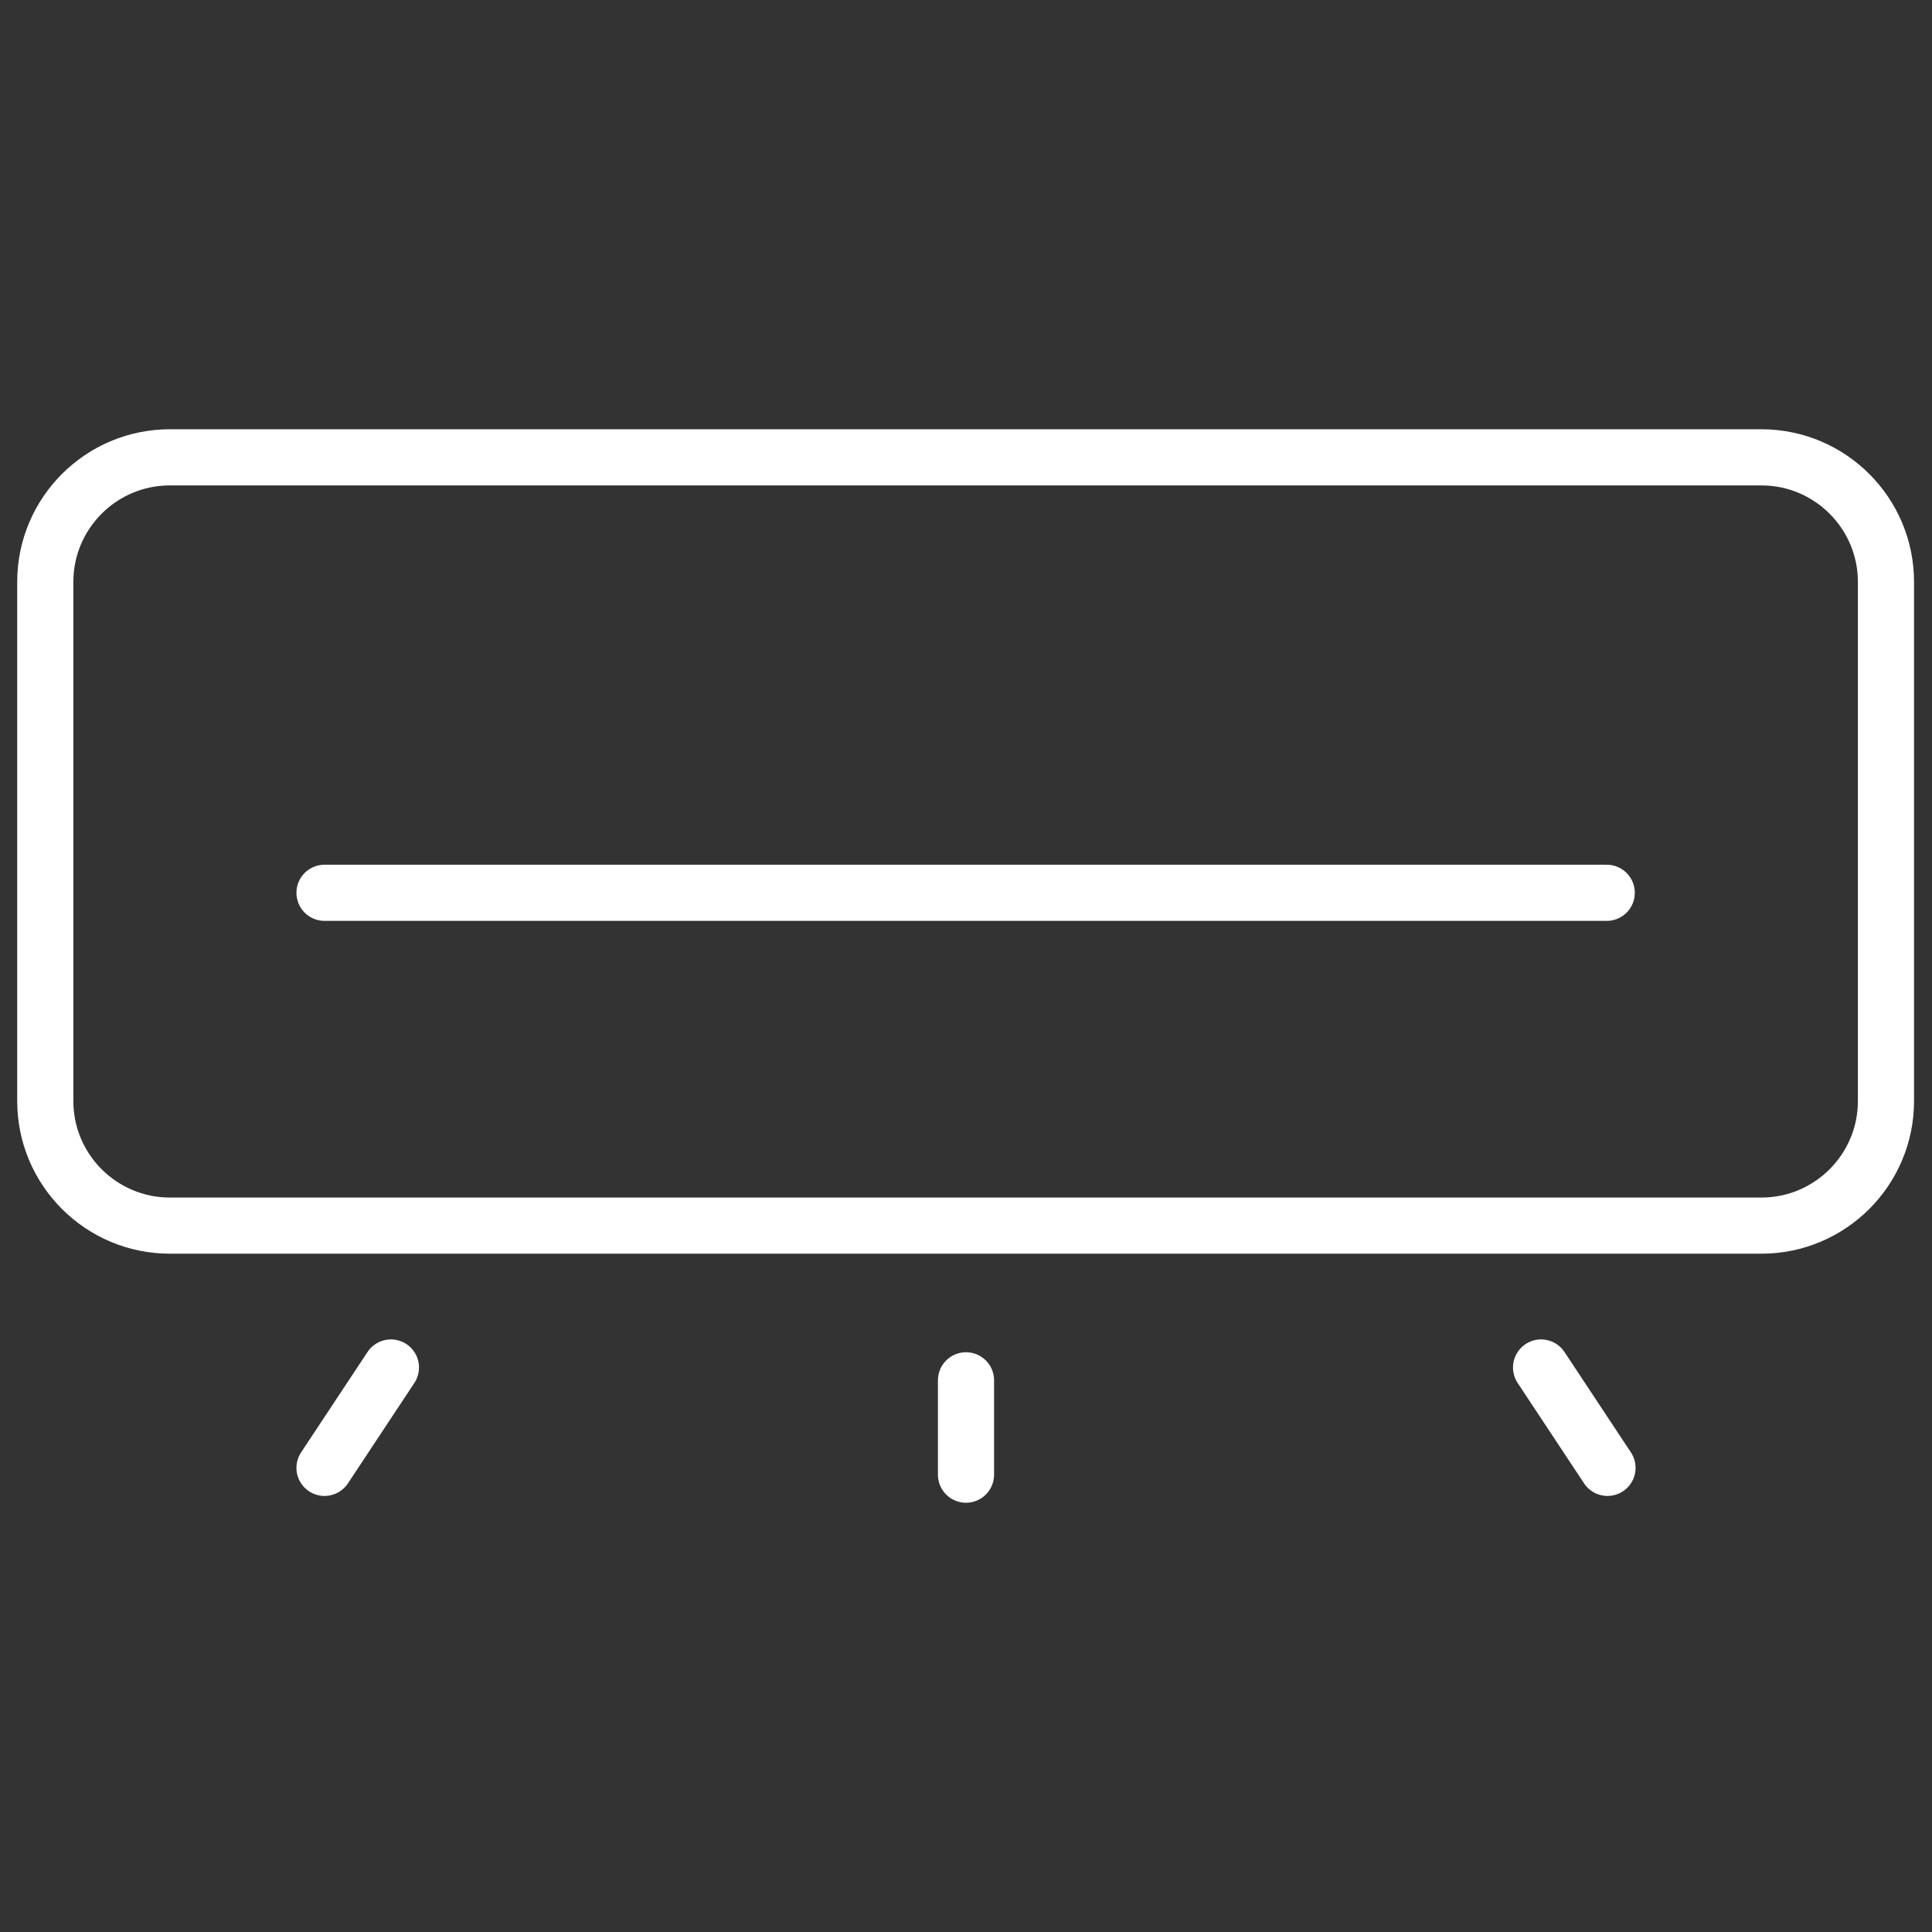 <?xml version="1.0" encoding="utf-8"?>
<!-- Generator: Adobe Illustrator 25.4.1, SVG Export Plug-In . SVG Version: 6.00 Build 0)  -->
<svg version="1.1" id="Layer_1" xmlns="http://www.w3.org/2000/svg" xmlns:xlink="http://www.w3.org/1999/xlink" x="0px" y="0px"
	 viewBox="0 0 256 256" style="enable-background:new 0 0 256 256;" xml:space="preserve">
<rect x="0" y="0" width="256" height="256" fill="#333333" stroke="none"/>
<style type="text/css">
	.st0{fill:none;stroke:#FFFFFF;stroke-width:7.44;stroke-linecap:round;stroke-linejoin:round;}
</style>
<path class="st0" d="M22.5,60.6h210.9c9.1,0,16.5,7.4,16.5,16.5v68.8c0,9.1-7.4,16.5-16.5,16.5H22.5c-9.1,0-16.5-7.4-16.5-16.5V77.1
	C6,68,13.4,60.6,22.5,60.6z"/>
<line class="st0" x1="43" y1="118.3" x2="212.9" y2="118.3"/>
<line class="st0" x1="51.8" y1="181.2" x2="43" y2="194.5"/>
<line class="st0" x1="128" y1="182.9" x2="128" y2="195.4"/>
<line class="st0" x1="204.2" y1="181.2" x2="213" y2="194.5"/>
</svg>
